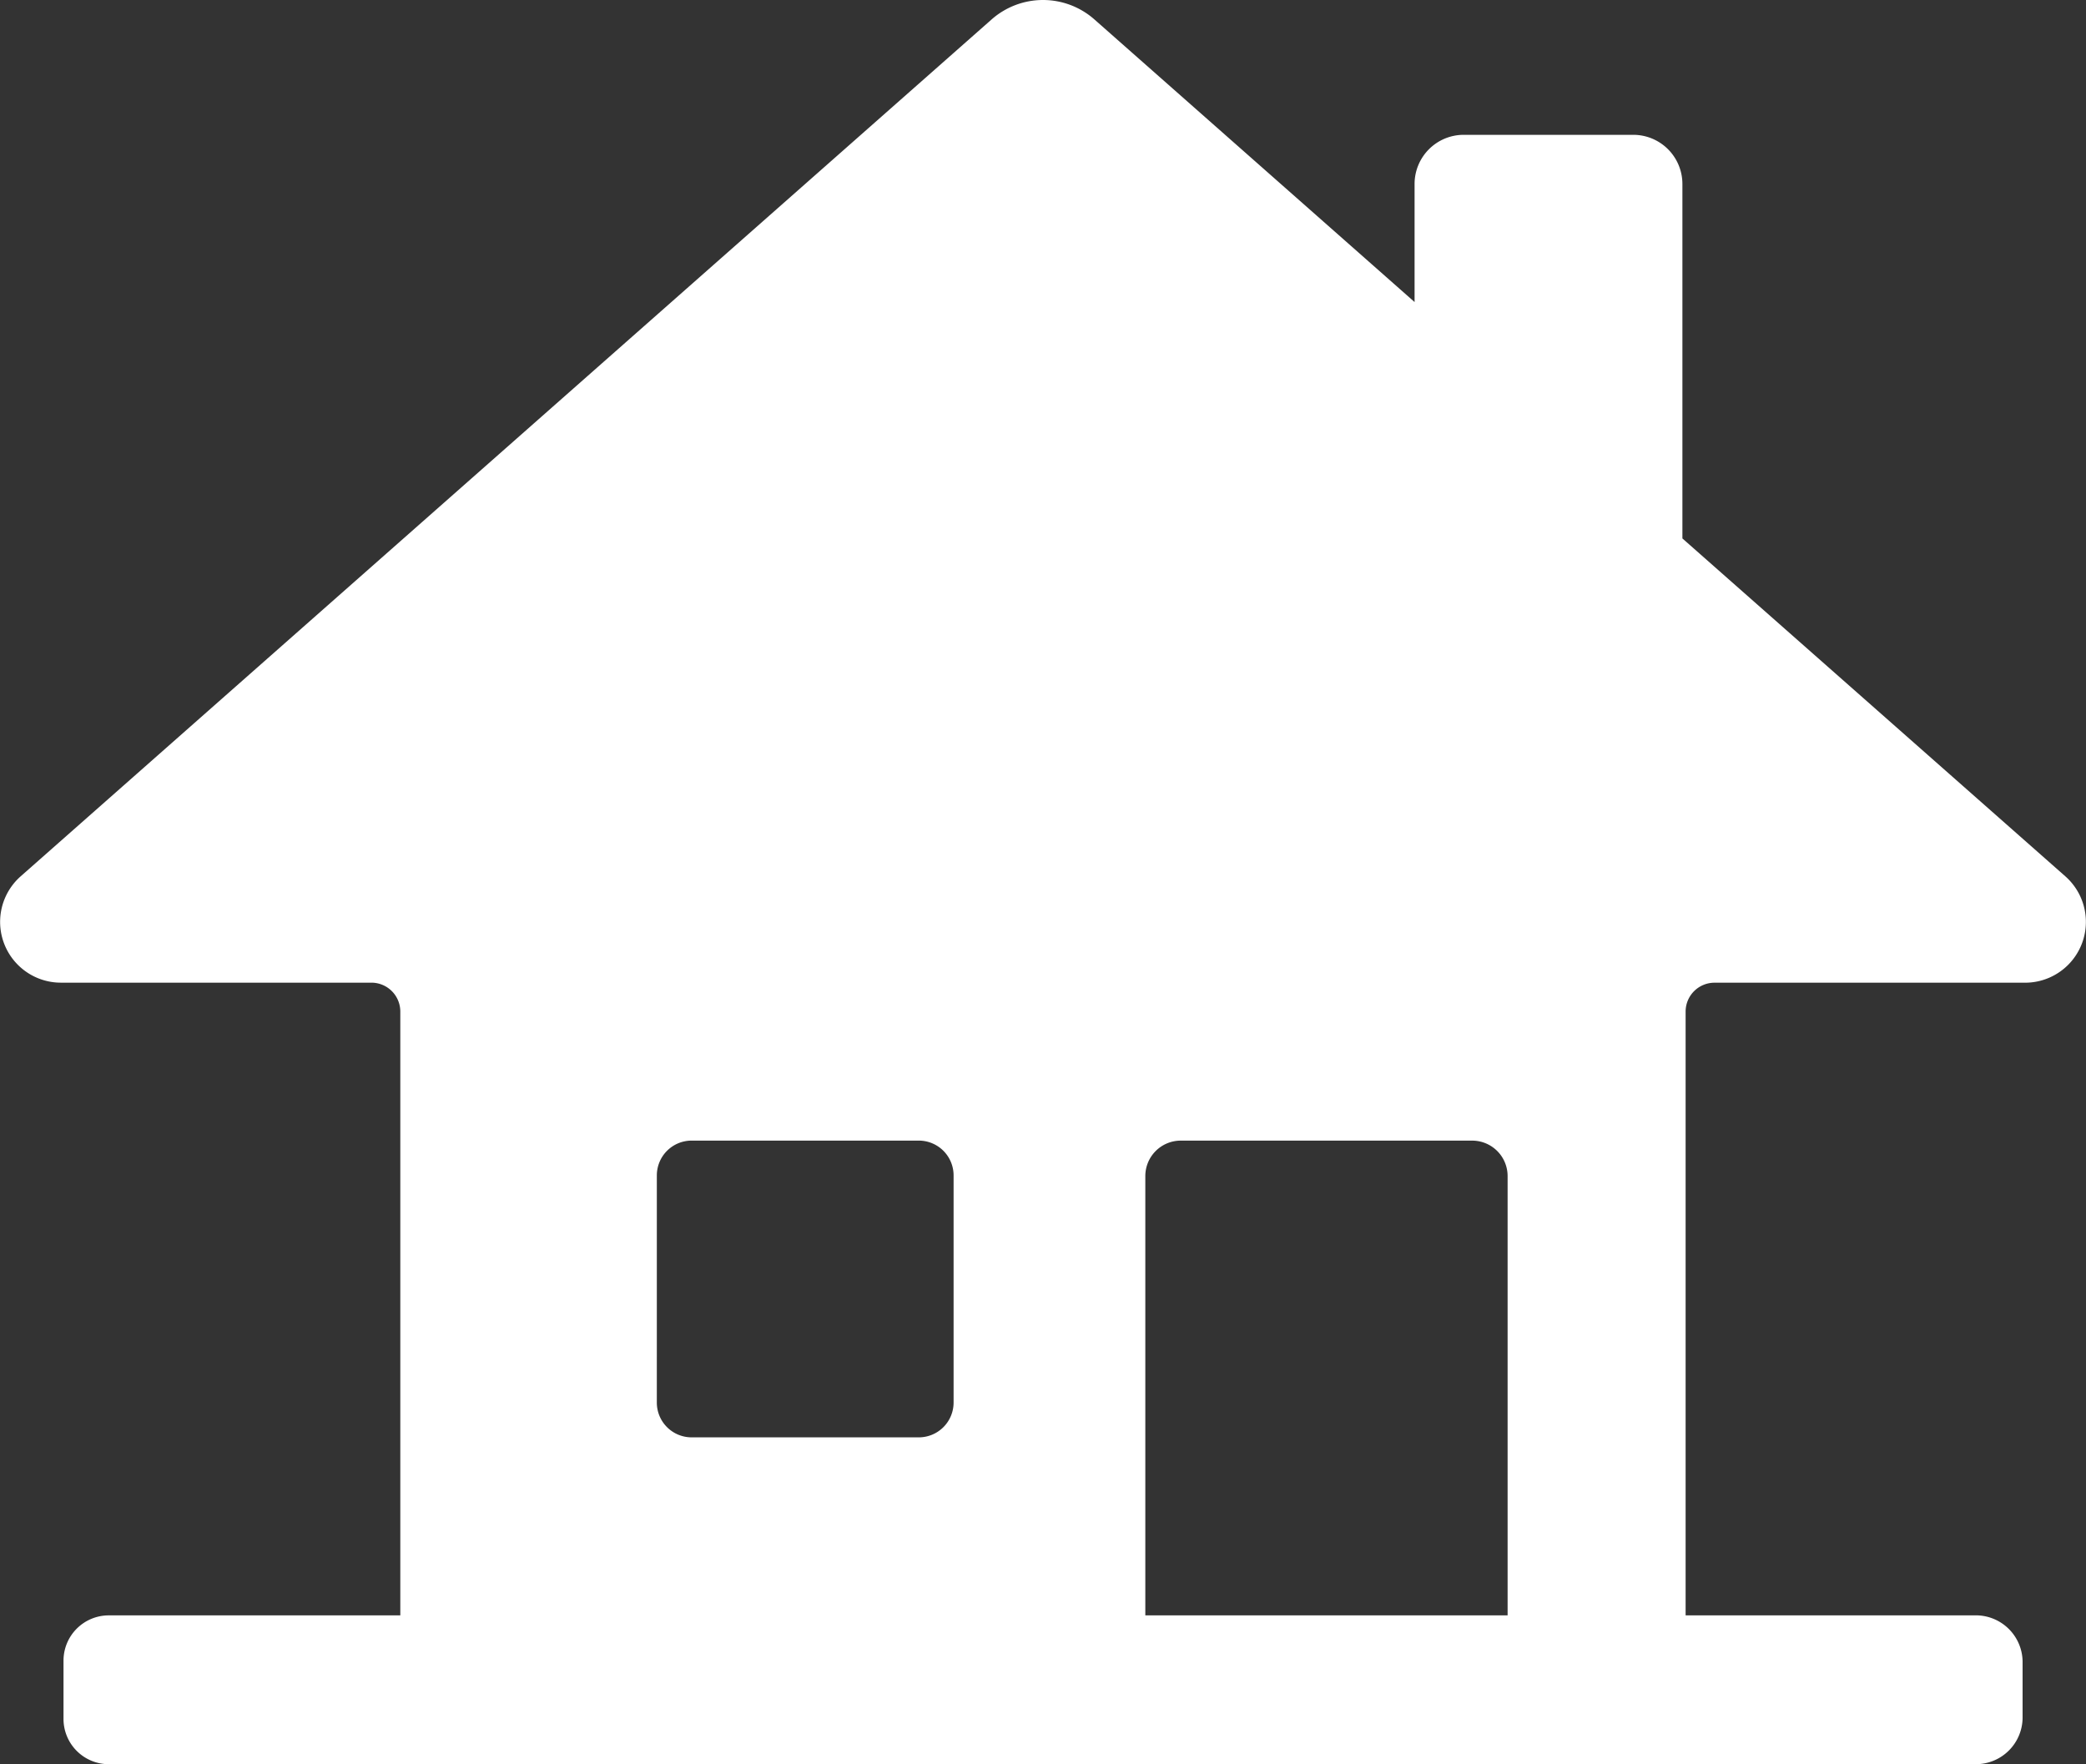 <svg xmlns="http://www.w3.org/2000/svg" viewBox="0 0 119.852 101.363">
  <rect x="0" y="0" width="119.852" height="101.363" fill="#333333" stroke="none"/>
  <defs>
    <style>
      .cls-1 {
        fill: #fff;
      }
    </style>
  </defs>
  <path id="Path_2575" data-name="Path 2575" class="cls-1" d="M118.663,50.338l-22-19.411V10.563a2.824,2.824,0,0,0-2.825-2.825H84.1a2.824,2.824,0,0,0-2.825,2.825v6.782L62.881,1.11a4.463,4.463,0,0,0-5.909,0L1.189,50.338A3.492,3.492,0,0,0,3.5,56.449H21.344A1.661,1.661,0,0,1,23,58.109V92.8H6.249a2.6,2.6,0,0,0-2.6,2.6v3.35a2.6,2.6,0,0,0,2.6,2.6H113.522a2.687,2.687,0,0,0,2.687-2.687V95.485a2.687,2.687,0,0,0-2.687-2.687H96.848V58.111a1.66,1.66,0,0,1,1.66-1.66h17.845A3.493,3.493,0,0,0,118.663,50.338ZM37.739,67.523a2,2,0,0,1,2-2h13.05a2,2,0,0,1,2,2V80.572a2,2,0,0,1-2,2H39.738a2,2,0,0,1-2-2ZM65.805,92.8V67.56a2.036,2.036,0,0,1,2.036-2.036H84.584A2.036,2.036,0,0,1,86.62,67.56V92.8H65.805Z" transform="translate(0 0.008)"/>
</svg>
